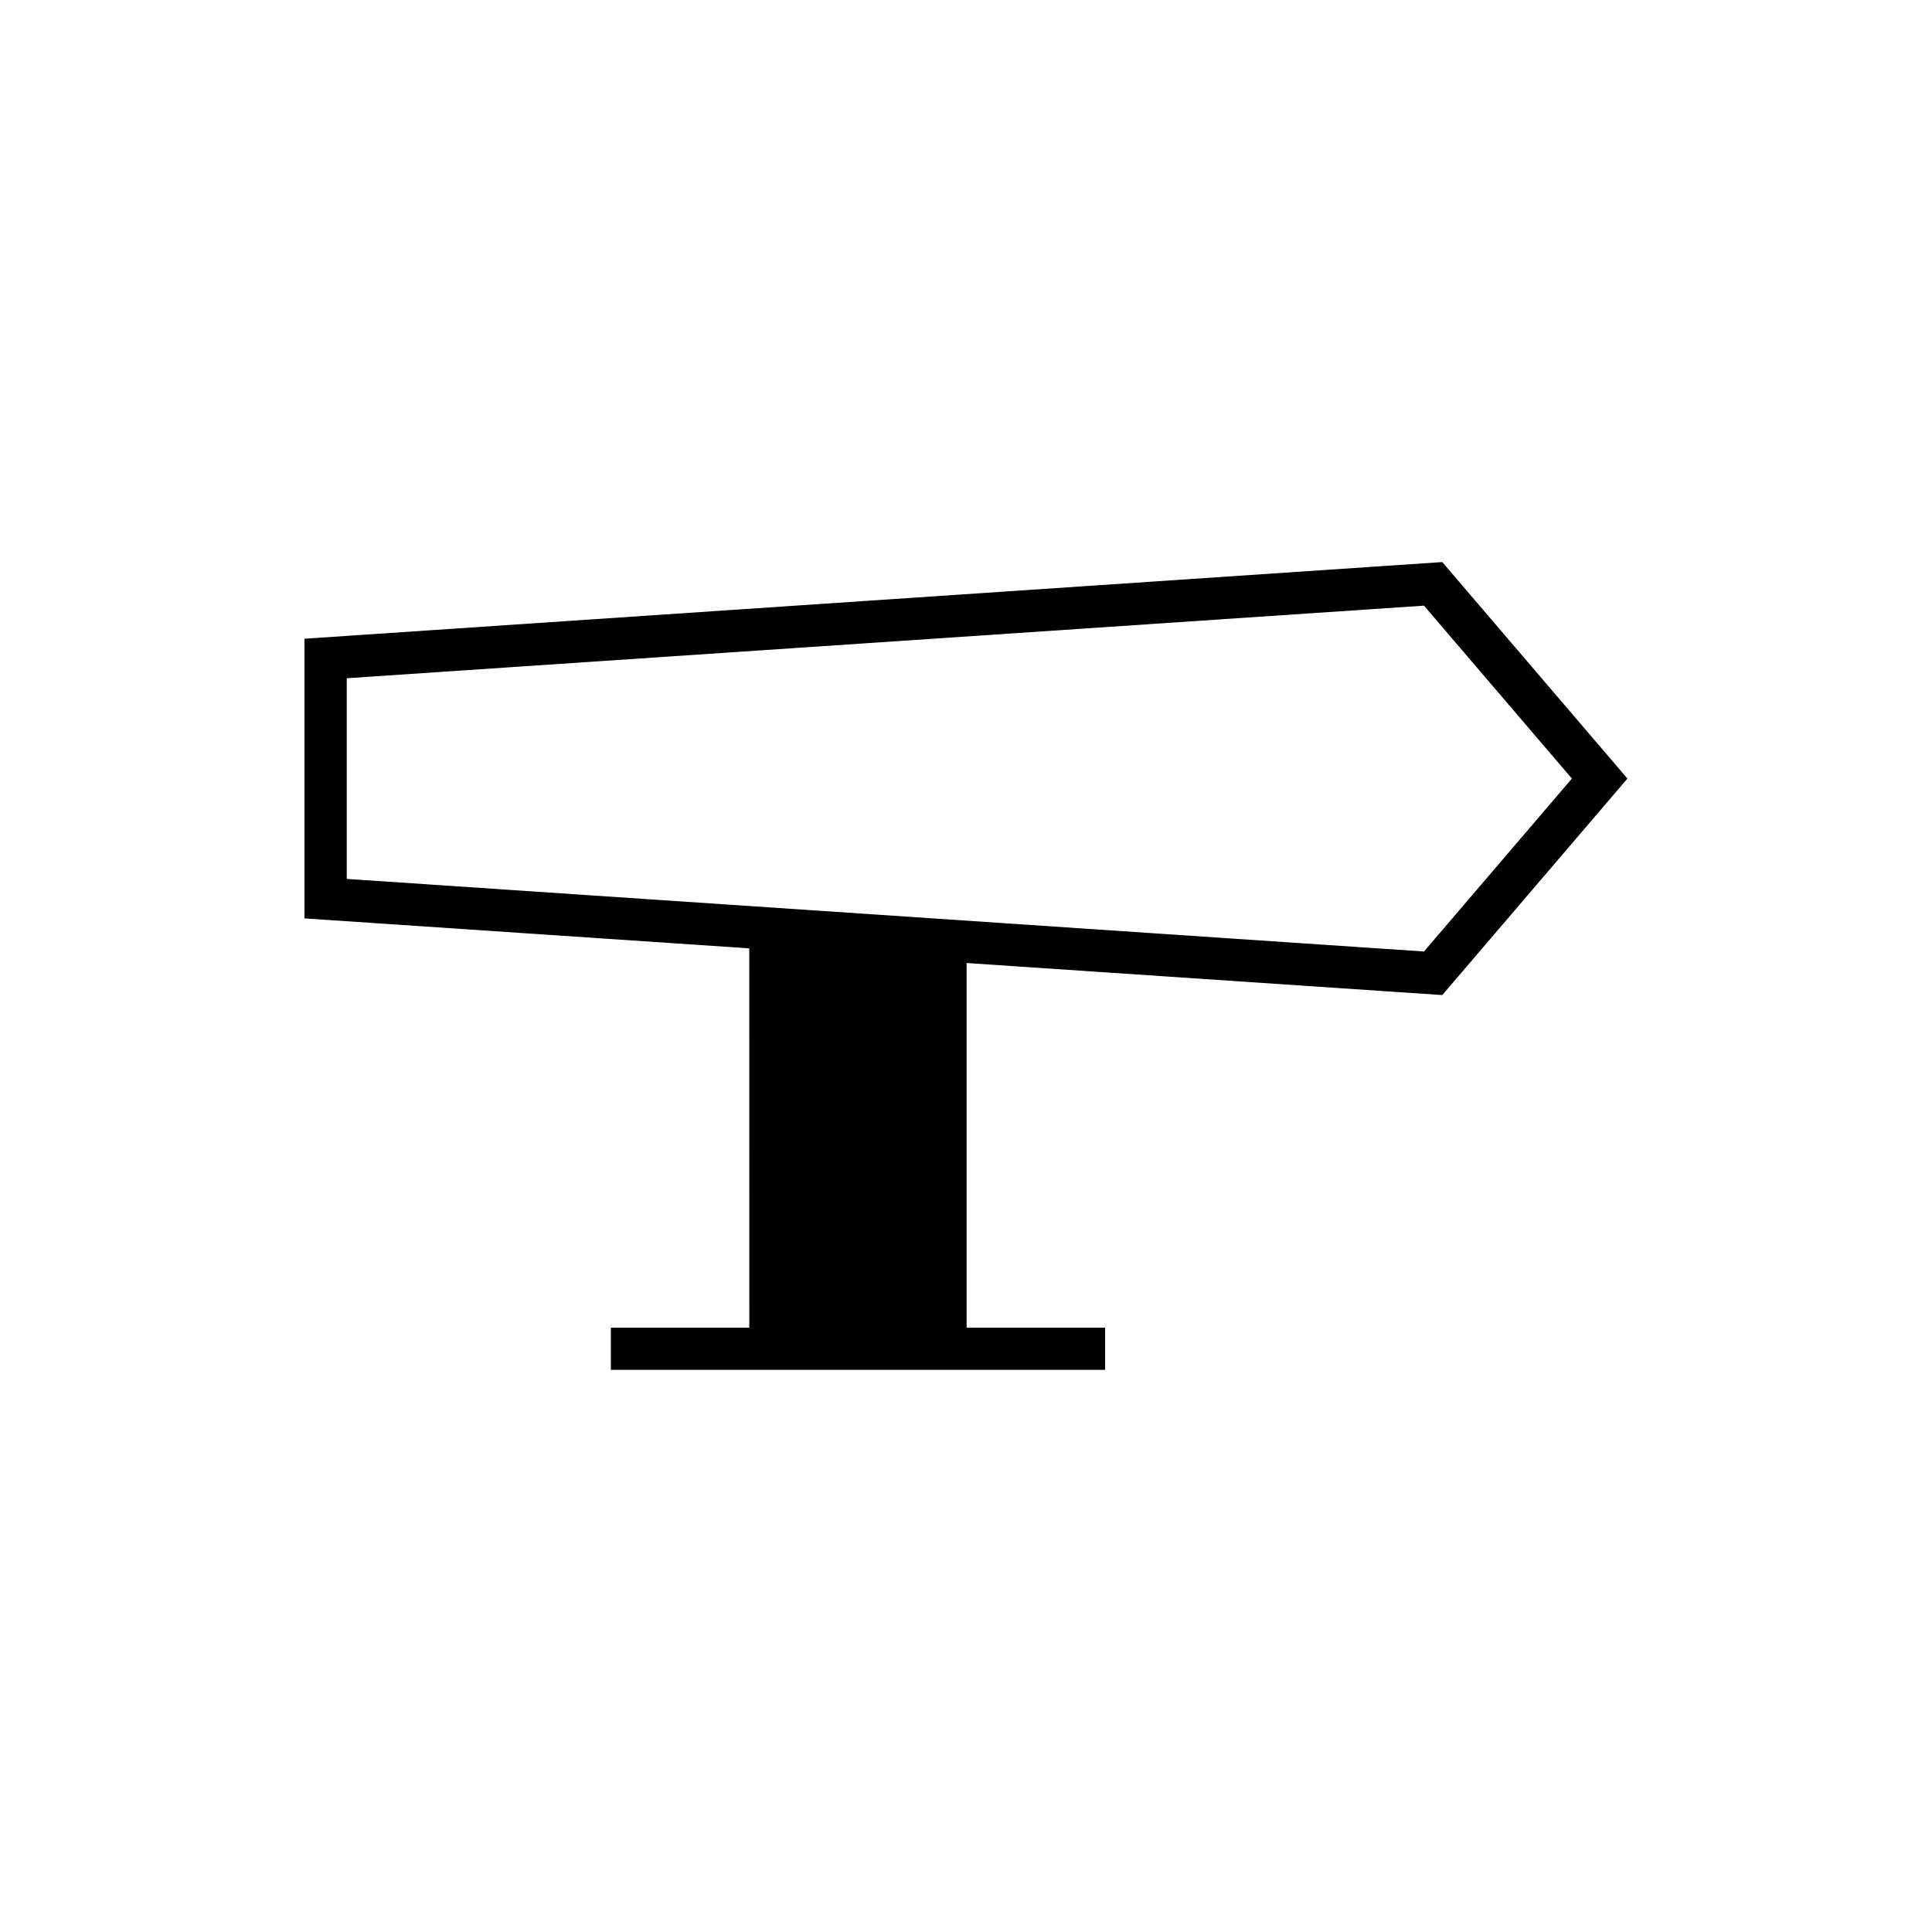 <?xml version="1.0" encoding="UTF-8"?>
<!-- Uploaded to: ICON Repo, www.svgrepo.com, Generator: ICON Repo Mixer Tools -->
<svg fill="#000000" width="800px" height="800px" version="1.1" viewBox="144 144 512 512" xmlns="http://www.w3.org/2000/svg">
 <path d="m342.58 495.84h-36.691v11.195h130.97v-11.195h-36.688l-0.004-96.629 126.05 8.492 49.07-57.375-49.07-57.375-301.53 20.316v74.117l117.88 7.941zm-106.69-118.92v-53.18l285.48-19.238 39.195 45.828-39.195 45.828z"/>
</svg>